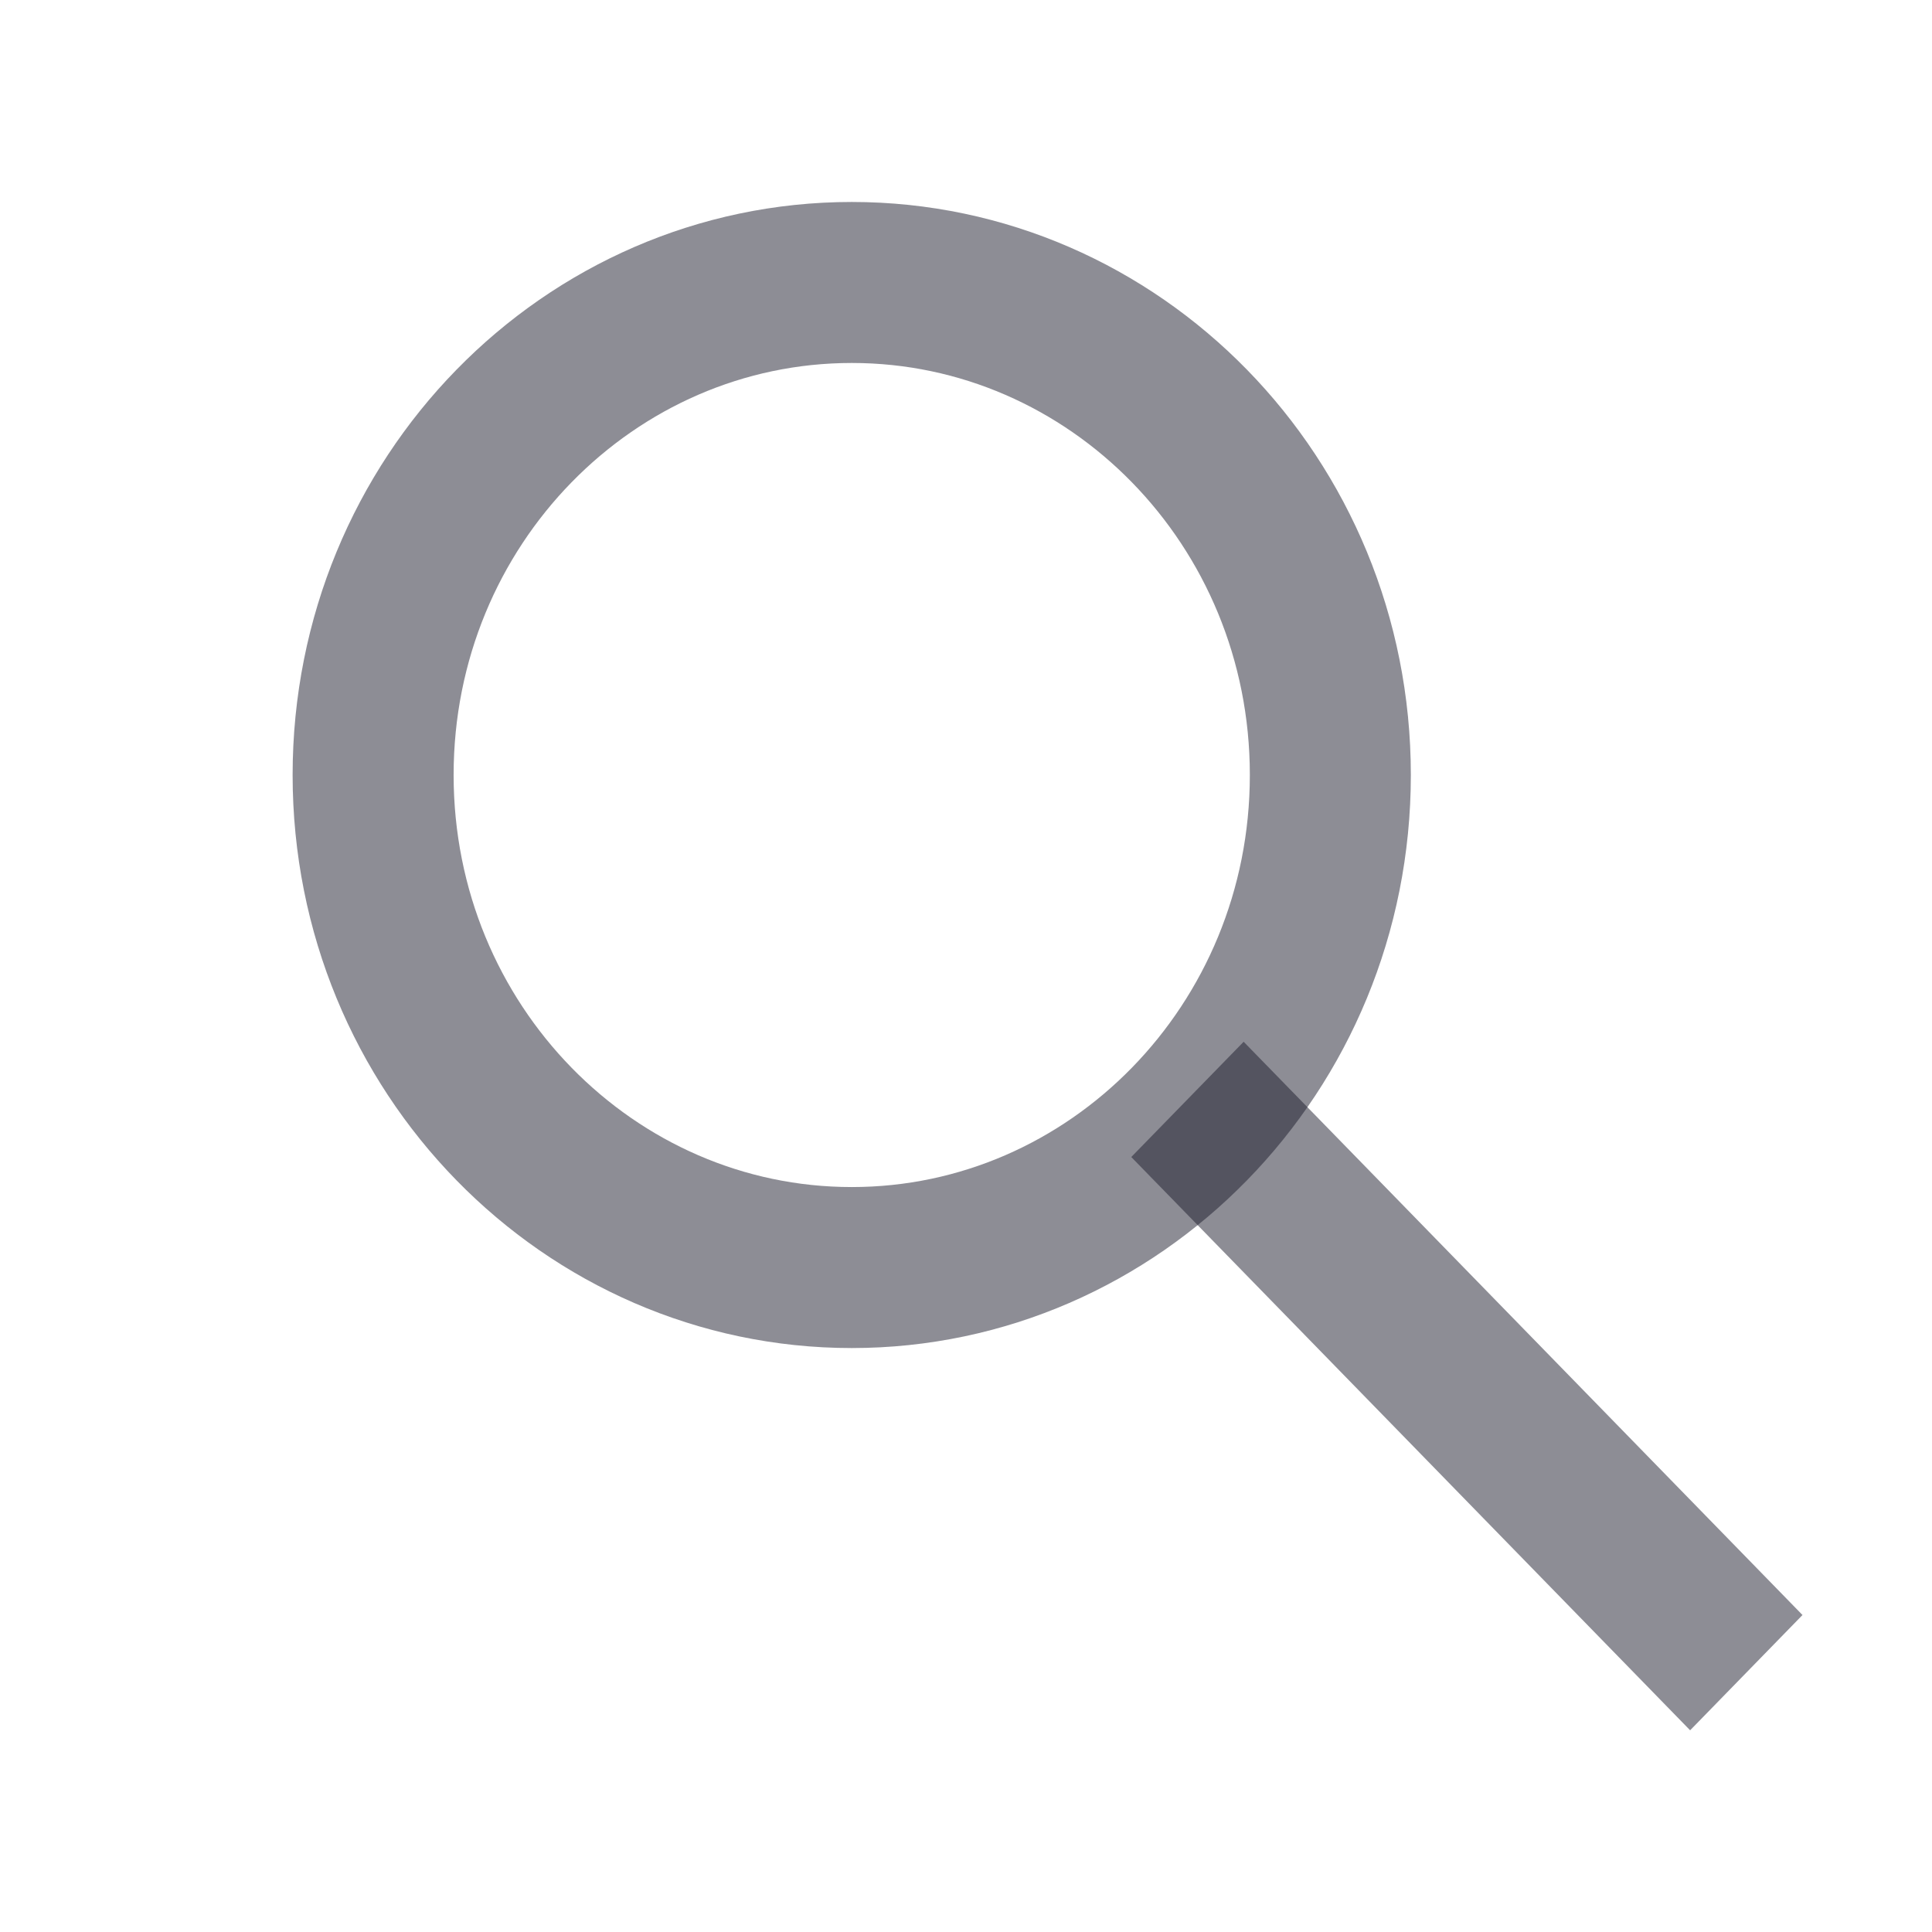 <svg width="24" height="24" viewBox="0 0 24 24" fill="none" xmlns="http://www.w3.org/2000/svg">
<path d="M16.526 9.627C16.526 13.03 13.841 15.746 10.581 15.746C7.32 15.746 4.635 13.03 4.635 9.627C4.635 6.225 7.32 3.509 10.581 3.509C13.841 3.509 16.526 6.225 16.526 9.627Z" stroke="#1C1C2D" stroke-opacity="0.5" stroke-width="2"/>
<line y1="-1" x2="9.946" y2="-1" transform="matrix(0.698 0.716 -0.698 0.716 14.053 14.373)" stroke="#1C1C2D" stroke-opacity="0.5" stroke-width="2"/>
</svg>
